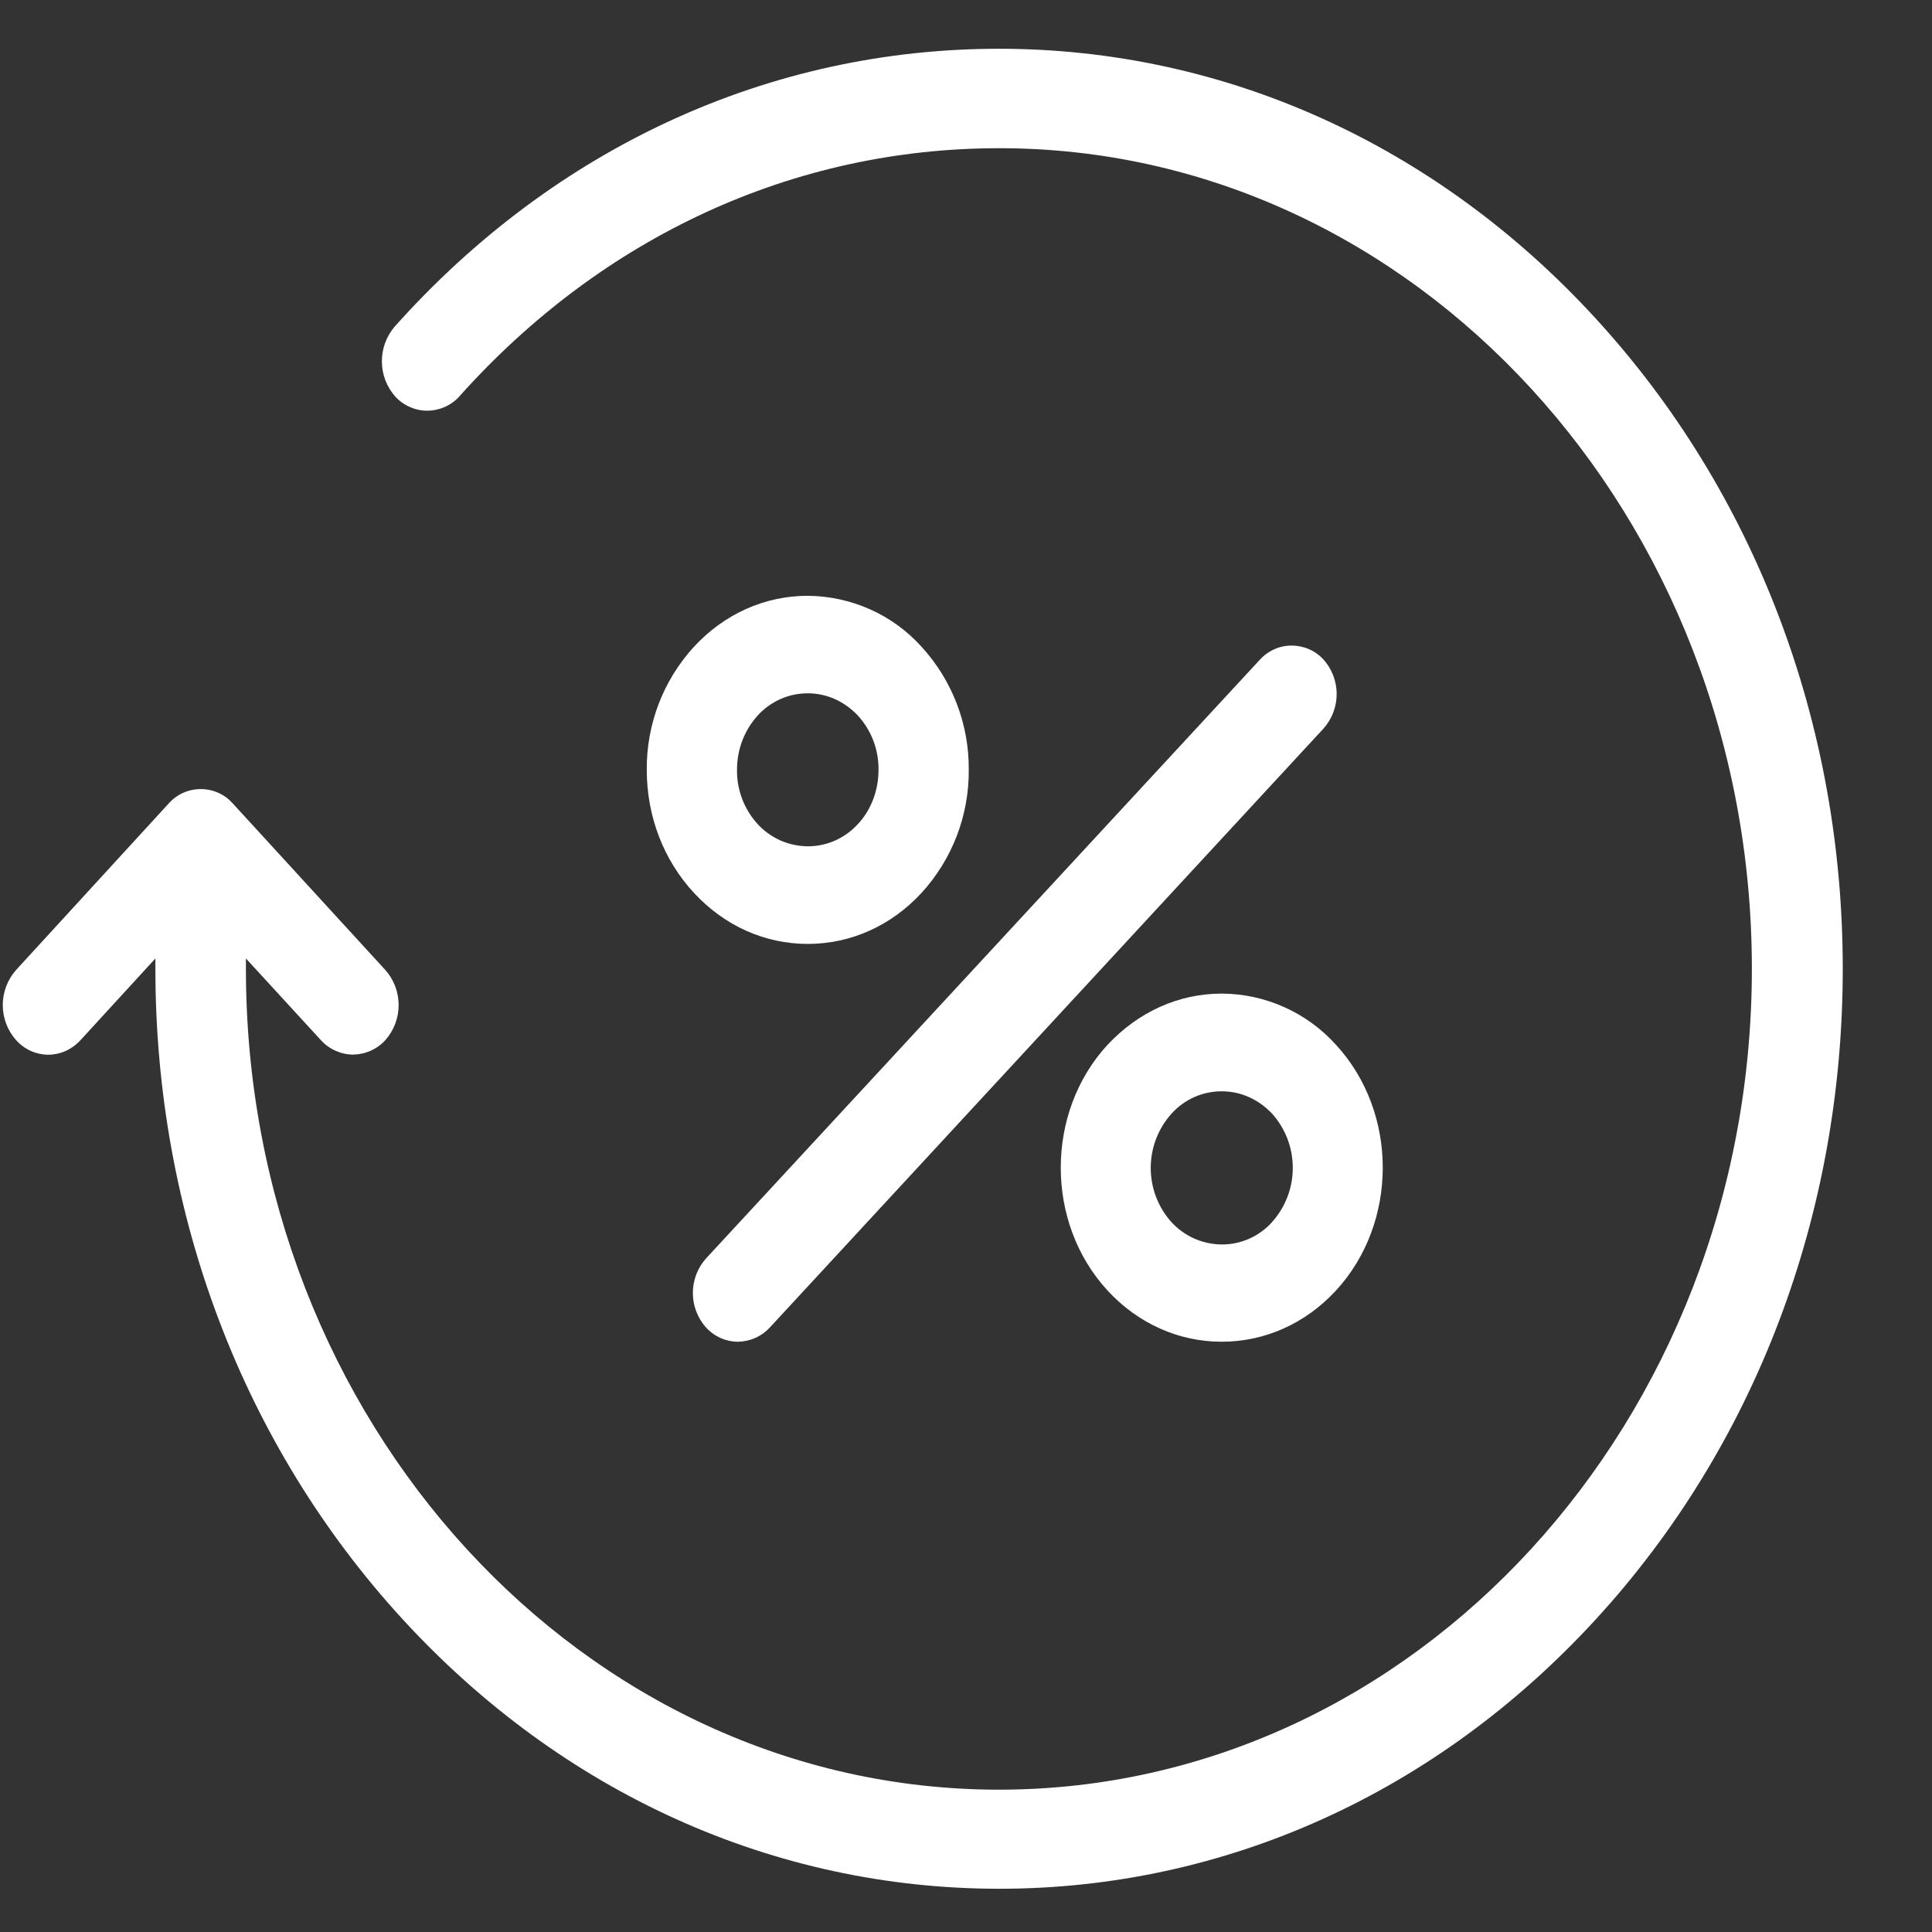 <svg width="21" height="21" viewBox="0 0 21 21" fill="none" xmlns="http://www.w3.org/2000/svg">
<rect x="0" y="0" width="21" height="21" fill="#333333" stroke="none"/>
<path d="M17.343 3.46C15.61 1.57 13.306 0.53 10.858 0.53C8.364 0.53 6.03 1.602 4.29 3.55C4.199 3.656 4.149 3.792 4.151 3.933C4.152 4.073 4.205 4.208 4.298 4.312C4.343 4.361 4.397 4.399 4.458 4.425C4.519 4.452 4.584 4.465 4.65 4.464C4.716 4.463 4.781 4.448 4.841 4.421C4.901 4.393 4.955 4.353 4.998 4.303C6.553 2.567 8.631 1.611 10.858 1.611C15.372 1.607 19.042 5.609 19.042 10.53C19.042 15.451 15.372 19.453 10.858 19.453C6.343 19.453 2.673 15.451 2.673 10.53V10.418L3.488 11.306C3.532 11.355 3.586 11.394 3.647 11.421C3.707 11.448 3.772 11.463 3.838 11.463C3.904 11.462 3.969 11.448 4.029 11.421C4.09 11.394 4.144 11.355 4.188 11.306C4.282 11.201 4.333 11.065 4.333 10.925C4.333 10.784 4.282 10.648 4.188 10.543L2.532 8.735C2.488 8.685 2.435 8.645 2.374 8.618C2.314 8.591 2.248 8.577 2.182 8.577C2.116 8.577 2.05 8.591 1.99 8.618C1.93 8.645 1.876 8.685 1.832 8.735L0.175 10.543C0.082 10.648 0.03 10.784 0.03 10.925C0.03 11.065 0.082 11.201 0.175 11.306C0.368 11.517 0.681 11.517 0.875 11.306L1.689 10.418V10.53C1.689 13.2 2.644 15.712 4.376 17.6C6.11 19.49 8.413 20.53 10.862 20.53C13.31 20.53 15.615 19.49 17.347 17.6C19.079 15.712 20.03 13.2 20.03 10.53C20.03 7.86 19.075 5.348 17.343 3.46Z" fill="#fff"/>
<path d="M13.692 7.173L7.674 13.679C7.582 13.782 7.531 13.916 7.531 14.054C7.531 14.192 7.582 14.326 7.674 14.429C7.768 14.531 7.894 14.584 8.021 14.584C8.086 14.583 8.151 14.569 8.211 14.542C8.27 14.516 8.324 14.477 8.368 14.429L14.386 7.919C14.478 7.816 14.529 7.682 14.529 7.544C14.529 7.406 14.478 7.272 14.386 7.169C14.342 7.121 14.288 7.082 14.228 7.056C14.168 7.03 14.104 7.017 14.038 7.017C13.973 7.017 13.908 7.031 13.849 7.058C13.789 7.085 13.736 7.124 13.692 7.173ZM12.04 11.355C11.36 12.091 11.36 13.293 12.04 14.029C12.37 14.386 12.811 14.584 13.28 14.584C13.749 14.584 14.19 14.386 14.52 14.029C15.2 13.293 15.2 12.091 14.52 11.355C14.363 11.181 14.172 11.042 13.959 10.947C13.745 10.851 13.514 10.801 13.28 10.8C12.811 10.8 12.375 10.998 12.04 11.355ZM13.826 13.285C13.757 13.361 13.673 13.422 13.579 13.464C13.485 13.506 13.383 13.527 13.28 13.527C13.177 13.526 13.076 13.504 12.982 13.463C12.888 13.421 12.804 13.361 12.734 13.285C12.588 13.123 12.508 12.913 12.508 12.695C12.508 12.477 12.588 12.267 12.734 12.105C12.803 12.028 12.887 11.967 12.981 11.925C13.075 11.883 13.177 11.862 13.28 11.862C13.488 11.862 13.68 11.95 13.826 12.104C13.972 12.266 14.052 12.476 14.052 12.694C14.052 12.912 13.972 13.122 13.826 13.284V13.285ZM8.78 6.476C8.312 6.476 7.872 6.674 7.543 7.03C7.209 7.395 7.026 7.873 7.03 8.368C7.03 8.874 7.213 9.349 7.543 9.705C7.873 10.062 8.312 10.26 8.78 10.26C9.248 10.26 9.688 10.062 10.017 9.705C10.351 9.34 10.534 8.862 10.53 8.368C10.534 7.873 10.351 7.395 10.017 7.03C9.861 6.857 9.67 6.718 9.457 6.623C9.244 6.528 9.013 6.478 8.78 6.476ZM9.325 8.957C9.256 9.033 9.172 9.094 9.078 9.136C8.984 9.178 8.883 9.199 8.78 9.199C8.677 9.198 8.576 9.176 8.482 9.135C8.389 9.093 8.304 9.033 8.235 8.957C8.088 8.796 8.008 8.585 8.011 8.367C8.011 8.143 8.092 7.937 8.235 7.778C8.304 7.702 8.388 7.641 8.482 7.599C8.576 7.557 8.677 7.536 8.78 7.536C8.988 7.536 9.179 7.624 9.325 7.778C9.472 7.939 9.552 8.15 9.549 8.368C9.549 8.588 9.472 8.799 9.325 8.958V8.957Z" fill="#fff"/>
</svg>
